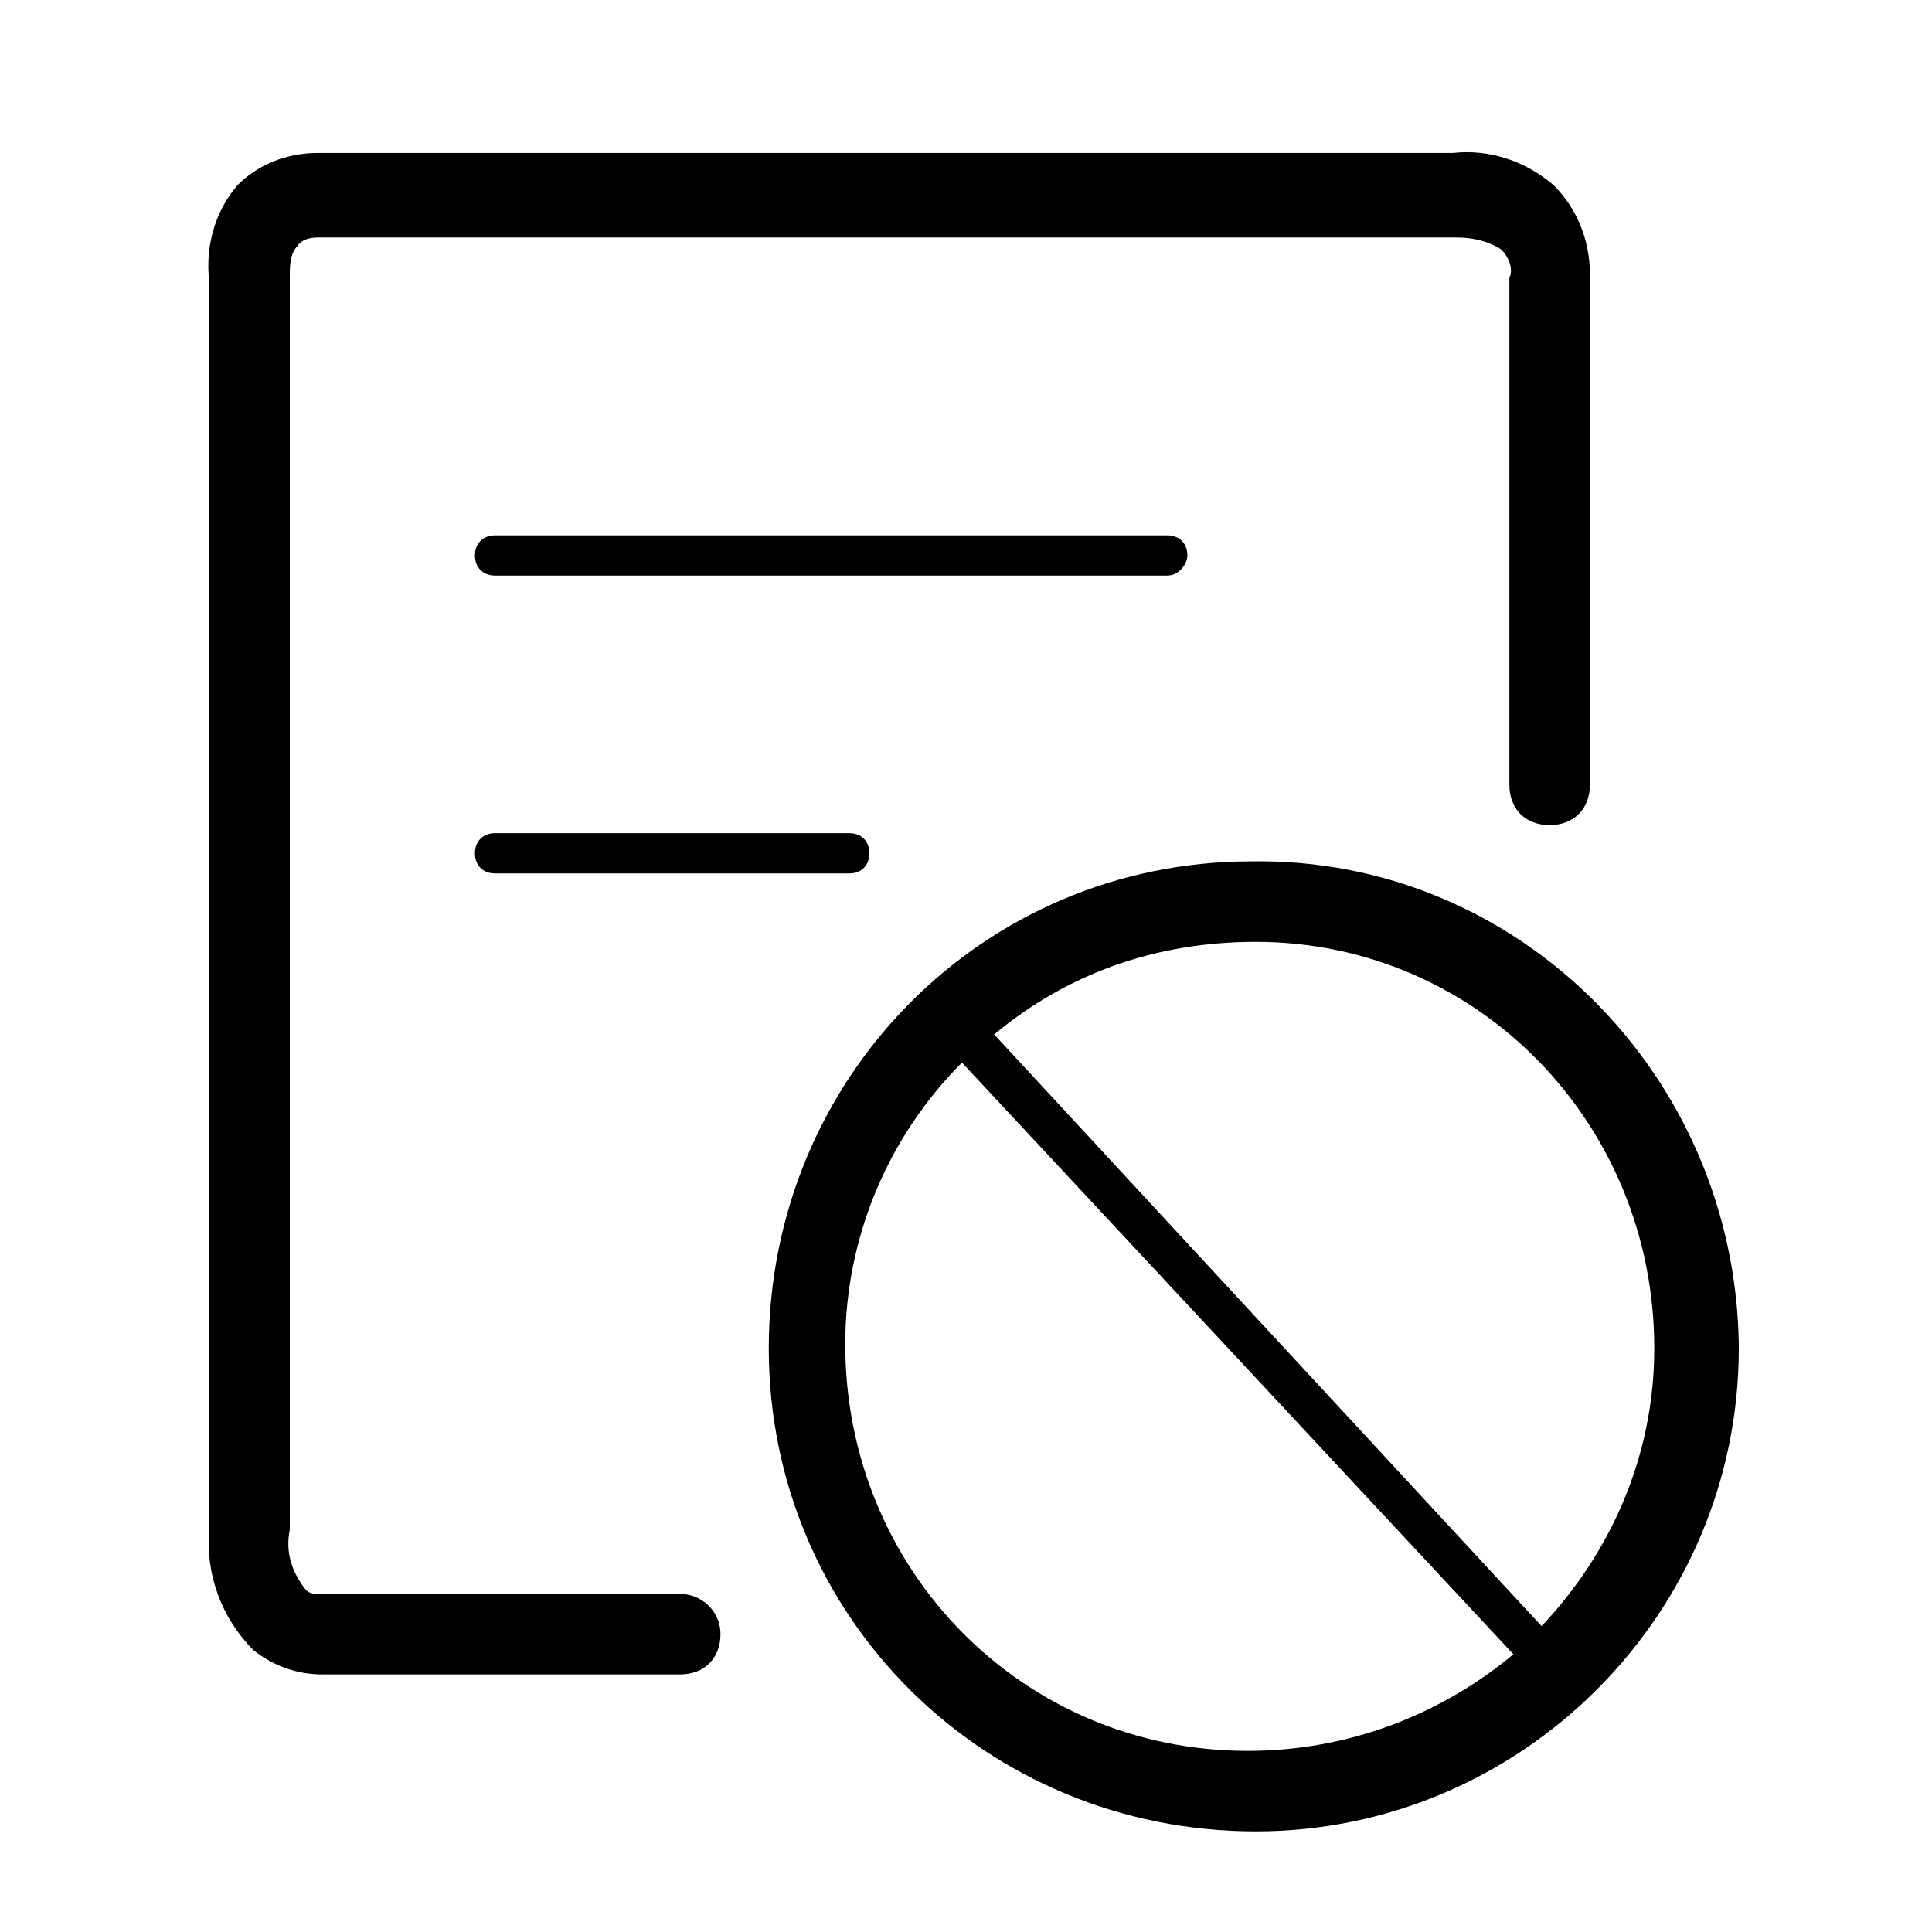 <!--?xml version="1.0" encoding="utf-8"?-->
<!-- Generator: Adobe Illustrator 21.0.0, SVG Export Plug-In . SVG Version: 6.00 Build 0)  -->
<svg version="1.1" id="图层_1" xmlns="http://www.w3.org/2000/svg" xmlns:xlink="http://www.w3.org/1999/xlink" x="0px" y="0px" viewBox="0 0 48 48" style="width: 36px; height: 36px;" xml:space="preserve" width="36" height="36">
<title>黑名单-03svg</title>
<g>
	<path d="M31.1,21.4c-6.7,0-12,5.4-12,12.1c0,6.7,5.4,12,12.1,12c6.6,0,12-5.4,12-12c0,0,0-0.1,0-0.1C43.1,26.7,37.7,21.3,31.1,21.4
		z M31,43.5c-5.6,0-10-4.5-10-10.1c0-2.7,1.1-5.2,2.9-7l13.7,14.7C35.8,42.6,33.5,43.5,31,43.5z M41.1,33.5c0,2.7-1.1,5.1-2.8,6.9
		L24.7,25.7c1.8-1.5,4-2.3,6.5-2.3C36.7,23.4,41.1,27.9,41.1,33.5C41.2,33.4,41.1,33.4,41.1,33.5z"></path>
	<path d="M29.5,13.8c0-0.3-0.2-0.5-0.5-0.5H12.3c-0.3,0-0.5,0.2-0.5,0.5s0.2,0.5,0.5,0.5H29C29.3,14.3,29.5,14,29.5,13.8z"></path>
	<path d="M12.3,20.7c-0.3,0-0.5,0.2-0.5,0.5s0.2,0.5,0.5,0.5h8.8c0.3,0,0.5-0.2,0.5-0.5s-0.2-0.5-0.5-0.5H12.3z"></path>
	<path d="M16.9,39.6H8c-0.2,0-0.3,0-0.4-0.1C7.2,39,7.1,38.5,7.2,38V6.9c0-0.3,0-0.6,0.2-0.8c0,0,0.1-0.2,0.5-0.2h28.3
		c0.4,0,0.8,0.1,1.1,0.3c0.2,0.2,0.3,0.5,0.2,0.7v12.6c0,0.6,0.4,1,1,1s1-0.4,1-1V6.8c0-0.8-0.3-1.6-0.9-2.2
		c-0.7-0.6-1.6-0.9-2.5-0.8H7.9c-0.8,0-1.5,0.3-2,0.8C5.3,5.3,5.1,6.2,5.2,7v31c-0.1,1.1,0.3,2.2,1.1,3c0.5,0.4,1.1,0.6,1.7,0.6v0
		h8.9c0.6,0,1-0.4,1-1C17.9,40,17.4,39.6,16.9,39.6z"></path>
</g>
</svg>
